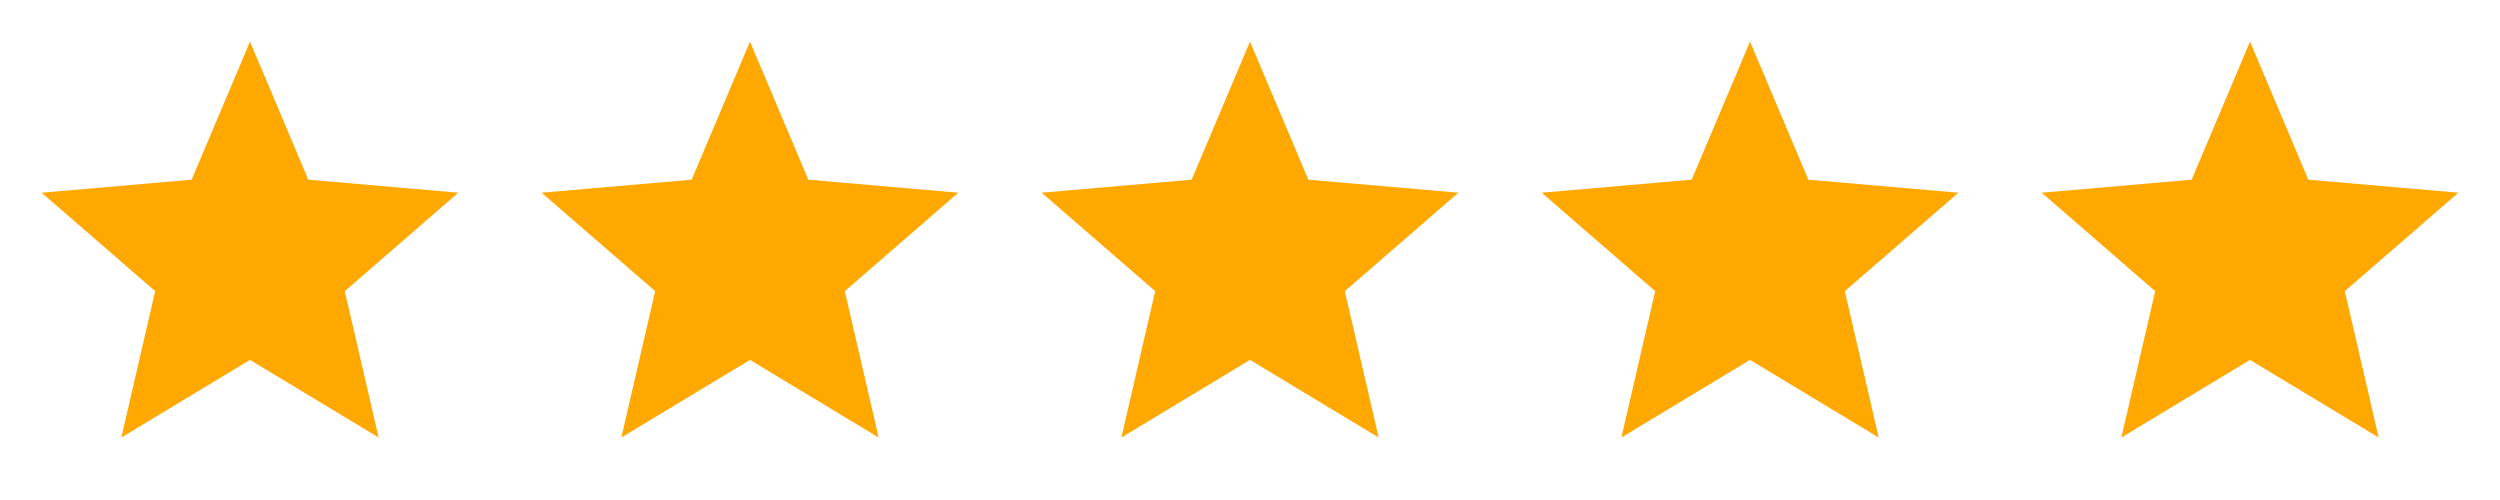 <svg xmlns="http://www.w3.org/2000/svg" width="95" height="19" viewBox="0 0 95 19" fill="none"><path d="M4.611 16.625L5.897 11.064L1.583 7.323L7.283 6.828L9.499 1.583L11.716 6.828L17.416 7.323L13.101 11.064L14.388 16.625L9.499 13.676L4.611 16.625Z" fill="#FFA800"></path><path d="M23.611 16.625L24.897 11.064L20.583 7.323L26.283 6.828L28.499 1.583L30.716 6.828L36.416 7.323L32.102 11.064L33.388 16.625L28.499 13.676L23.611 16.625Z" fill="#FFA800"></path><path d="M42.612 16.625L43.898 11.064L39.584 7.323L45.283 6.828L47.5 1.583L49.717 6.828L55.417 7.323L51.102 11.064L52.389 16.625L47.5 13.676L42.612 16.625Z" fill="#FFA800"></path><path d="M61.612 16.625L62.898 11.064L58.584 7.323L64.284 6.828L66.5 1.583L68.717 6.828L74.417 7.323L70.102 11.064L71.389 16.625L66.5 13.676L61.612 16.625Z" fill="#FFA800"></path><path d="M80.612 16.625L81.898 11.064L77.584 7.323L83.284 6.828L85.5 1.583L87.717 6.828L93.417 7.323L89.102 11.064L90.389 16.625L85.5 13.676L80.612 16.625Z" fill="#FFA800"></path></svg>
